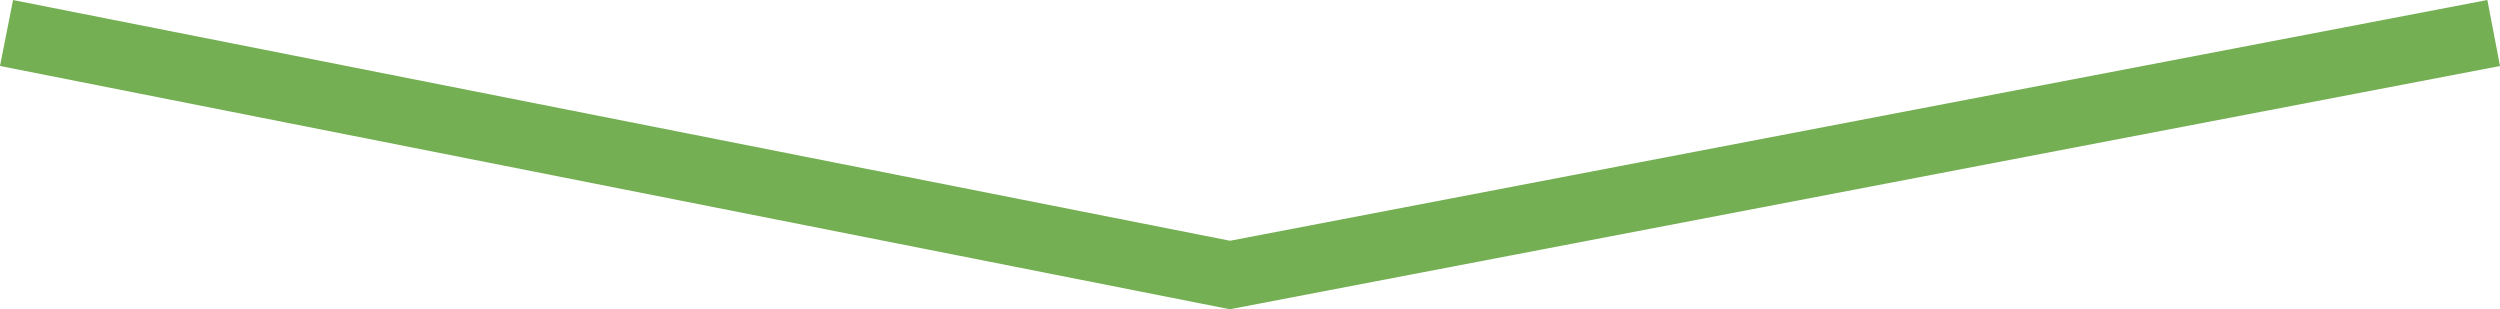 <svg xmlns="http://www.w3.org/2000/svg" width="185.955" height="23.002" viewBox="0 0 185.955 23.002">
  <path id="ttl_arrow" d="M0,18,94,0l91,18" transform="translate(185.485 20.455) rotate(180)" fill="none" stroke="#74af53" stroke-width="5"/>
</svg>
